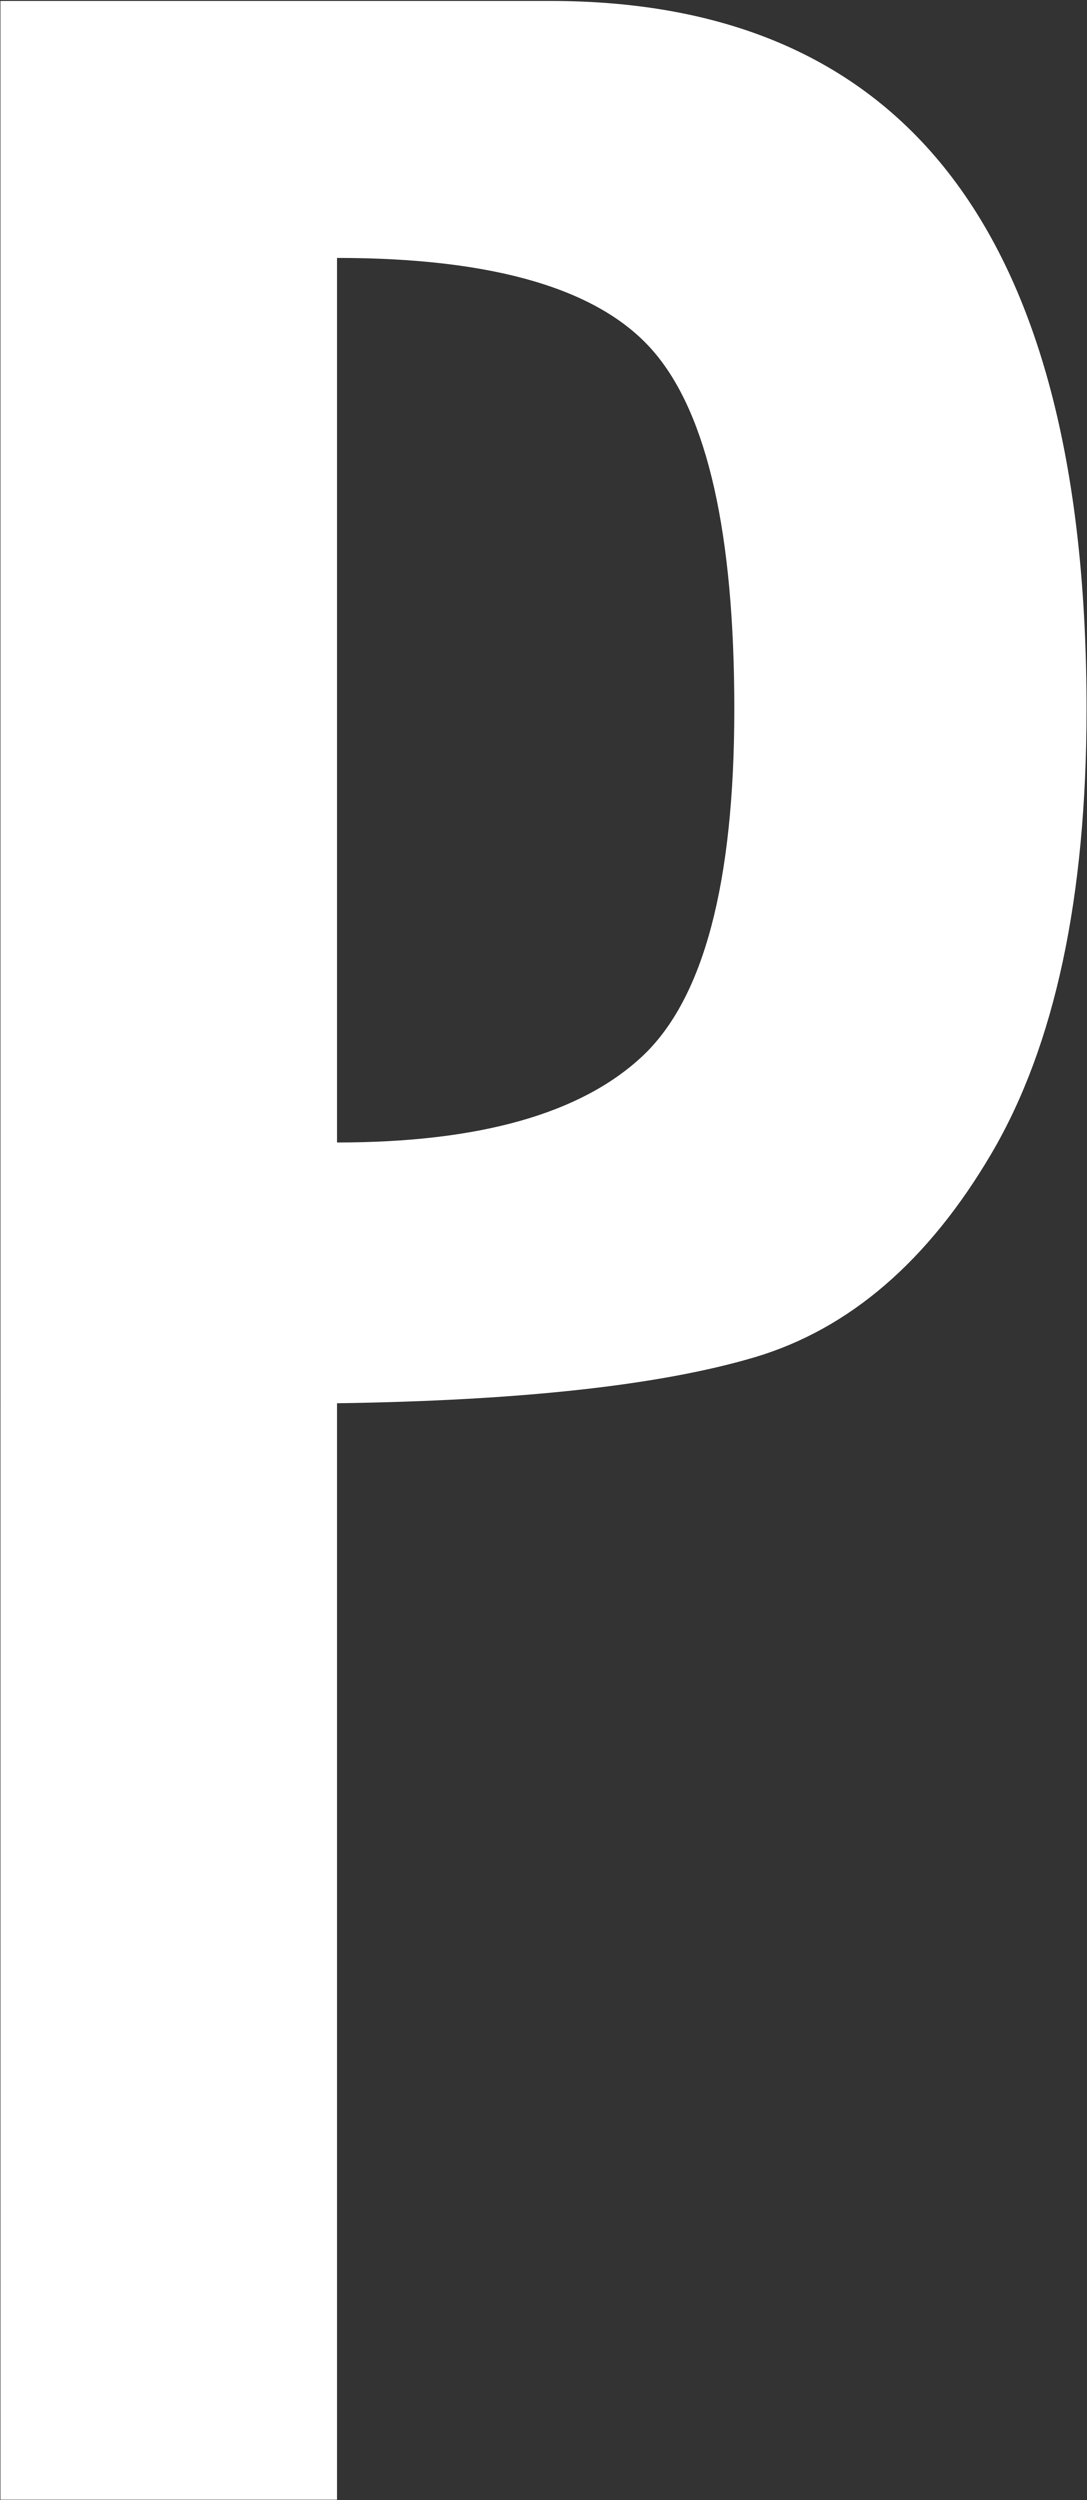 <svg version="1.2" xmlns="http://www.w3.org/2000/svg" viewBox="0 0 687 1579" width="687" height="1579">
	<rect x="0" y="0" width="687" height="1579" fill="#333333" stroke="none"/>
	<title>cm_bi_black-svg</title>
	<style>
		.s0 { fill: #ffffff } 
	</style>
	<path id="Layer" fill-rule="evenodd" class="s0" d="m0.3 0.6h347.5c225.9 0 338.9 149.1 338.9 447.2q0 178.4-60 280.6c-40 68.1-89.9 111-149.6 128.8q-89.7 26.6-264.1 29.1v692.5h-212.7zm212.7 721q134.8 0 193-54.5q58.1-54.5 58.1-219.3q0-166-50.7-225.4q-50.7-59.5-200.4-59.5z" />
</svg>
